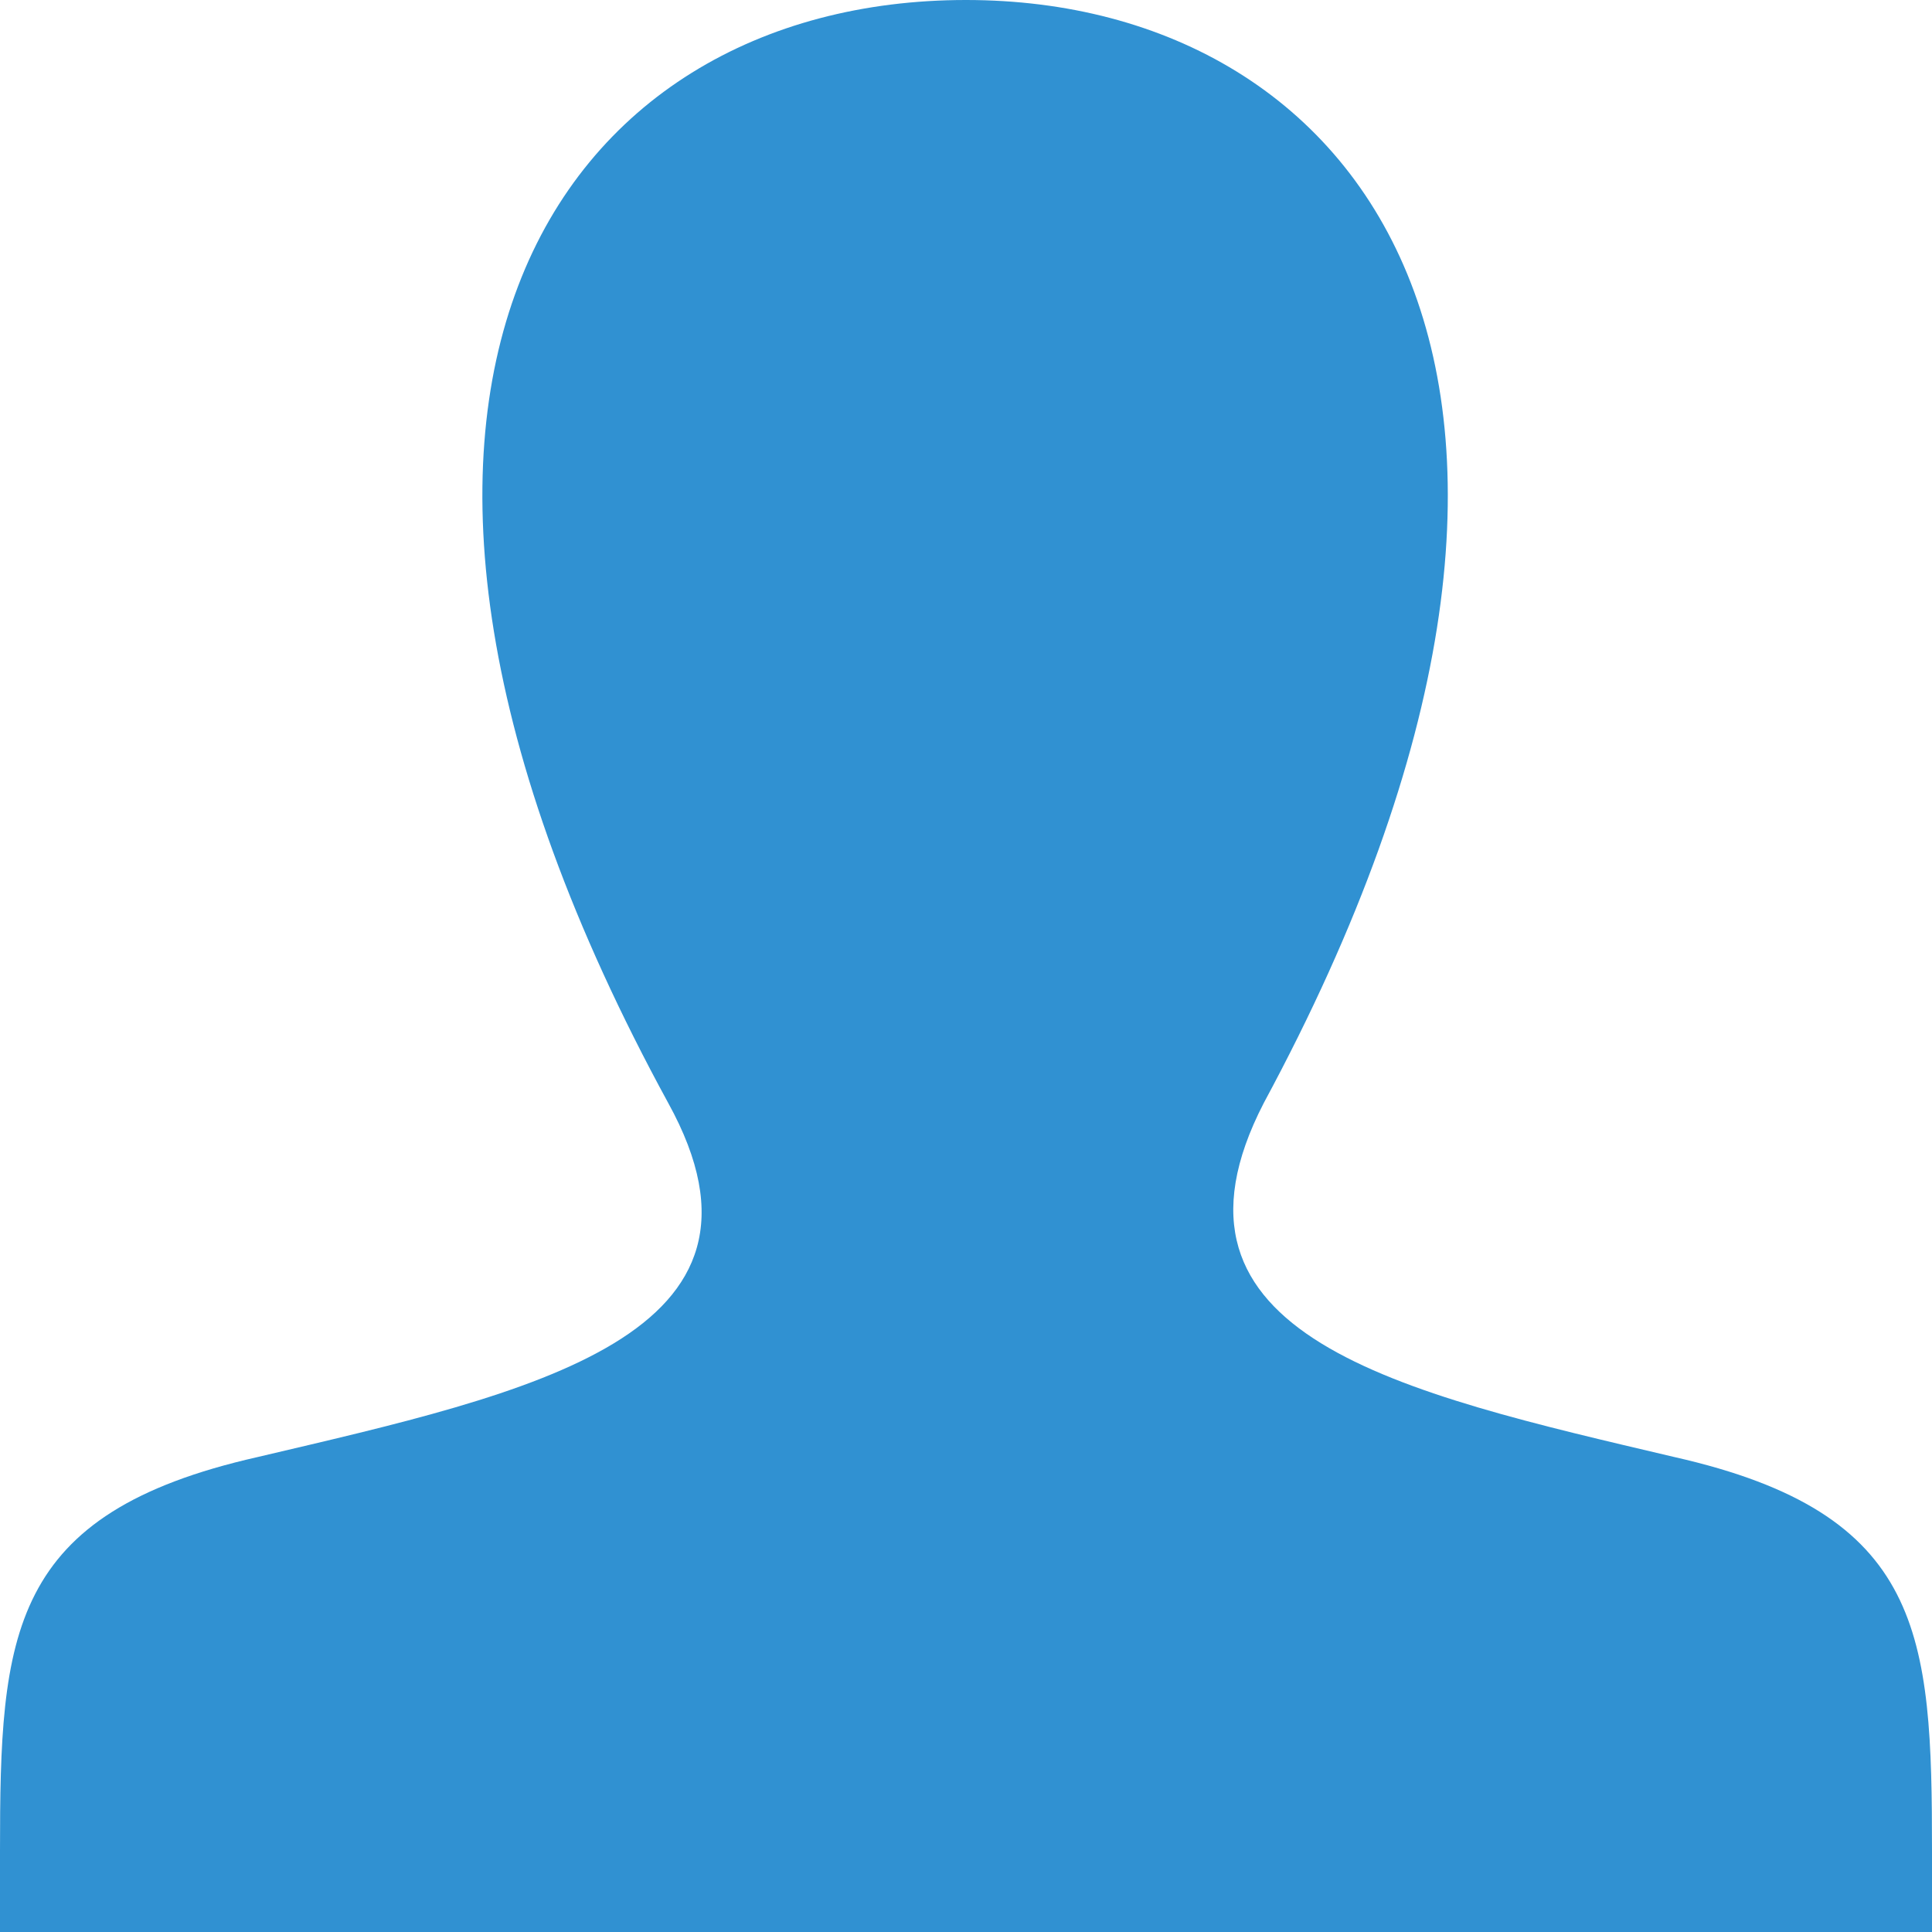 <?xml version="1.0" encoding="utf-8"?>
<!-- Generator: Adobe Illustrator 27.9.6, SVG Export Plug-In . SVG Version: 9.03 Build 54986)  -->
<svg version="1.1" id="レイヤー_1" xmlns="http://www.w3.org/2000/svg" xmlns:xlink="http://www.w3.org/1999/xlink" x="0px"
	 y="0px" width="24px" height="24px" viewBox="0 0 24 24" style="enable-background:new 0 0 24 24;" xml:space="preserve">
<style type="text/css">
	.st0{fill:#3091D2;}
</style>
<path class="st0" d="M20.8,18.1c-3.4-0.8-6.6-1.5-5.1-4.4C20.5,4.8,17,0,12,0C6.9,0,3.5,4.9,8.3,13.7c1.6,2.9-1.7,3.6-5.1,4.4
	C0.1,18.8,0,20.3,0,23l0,1h24l0-1C24,20.3,23.9,18.8,20.8,18.1z"/>
</svg>
